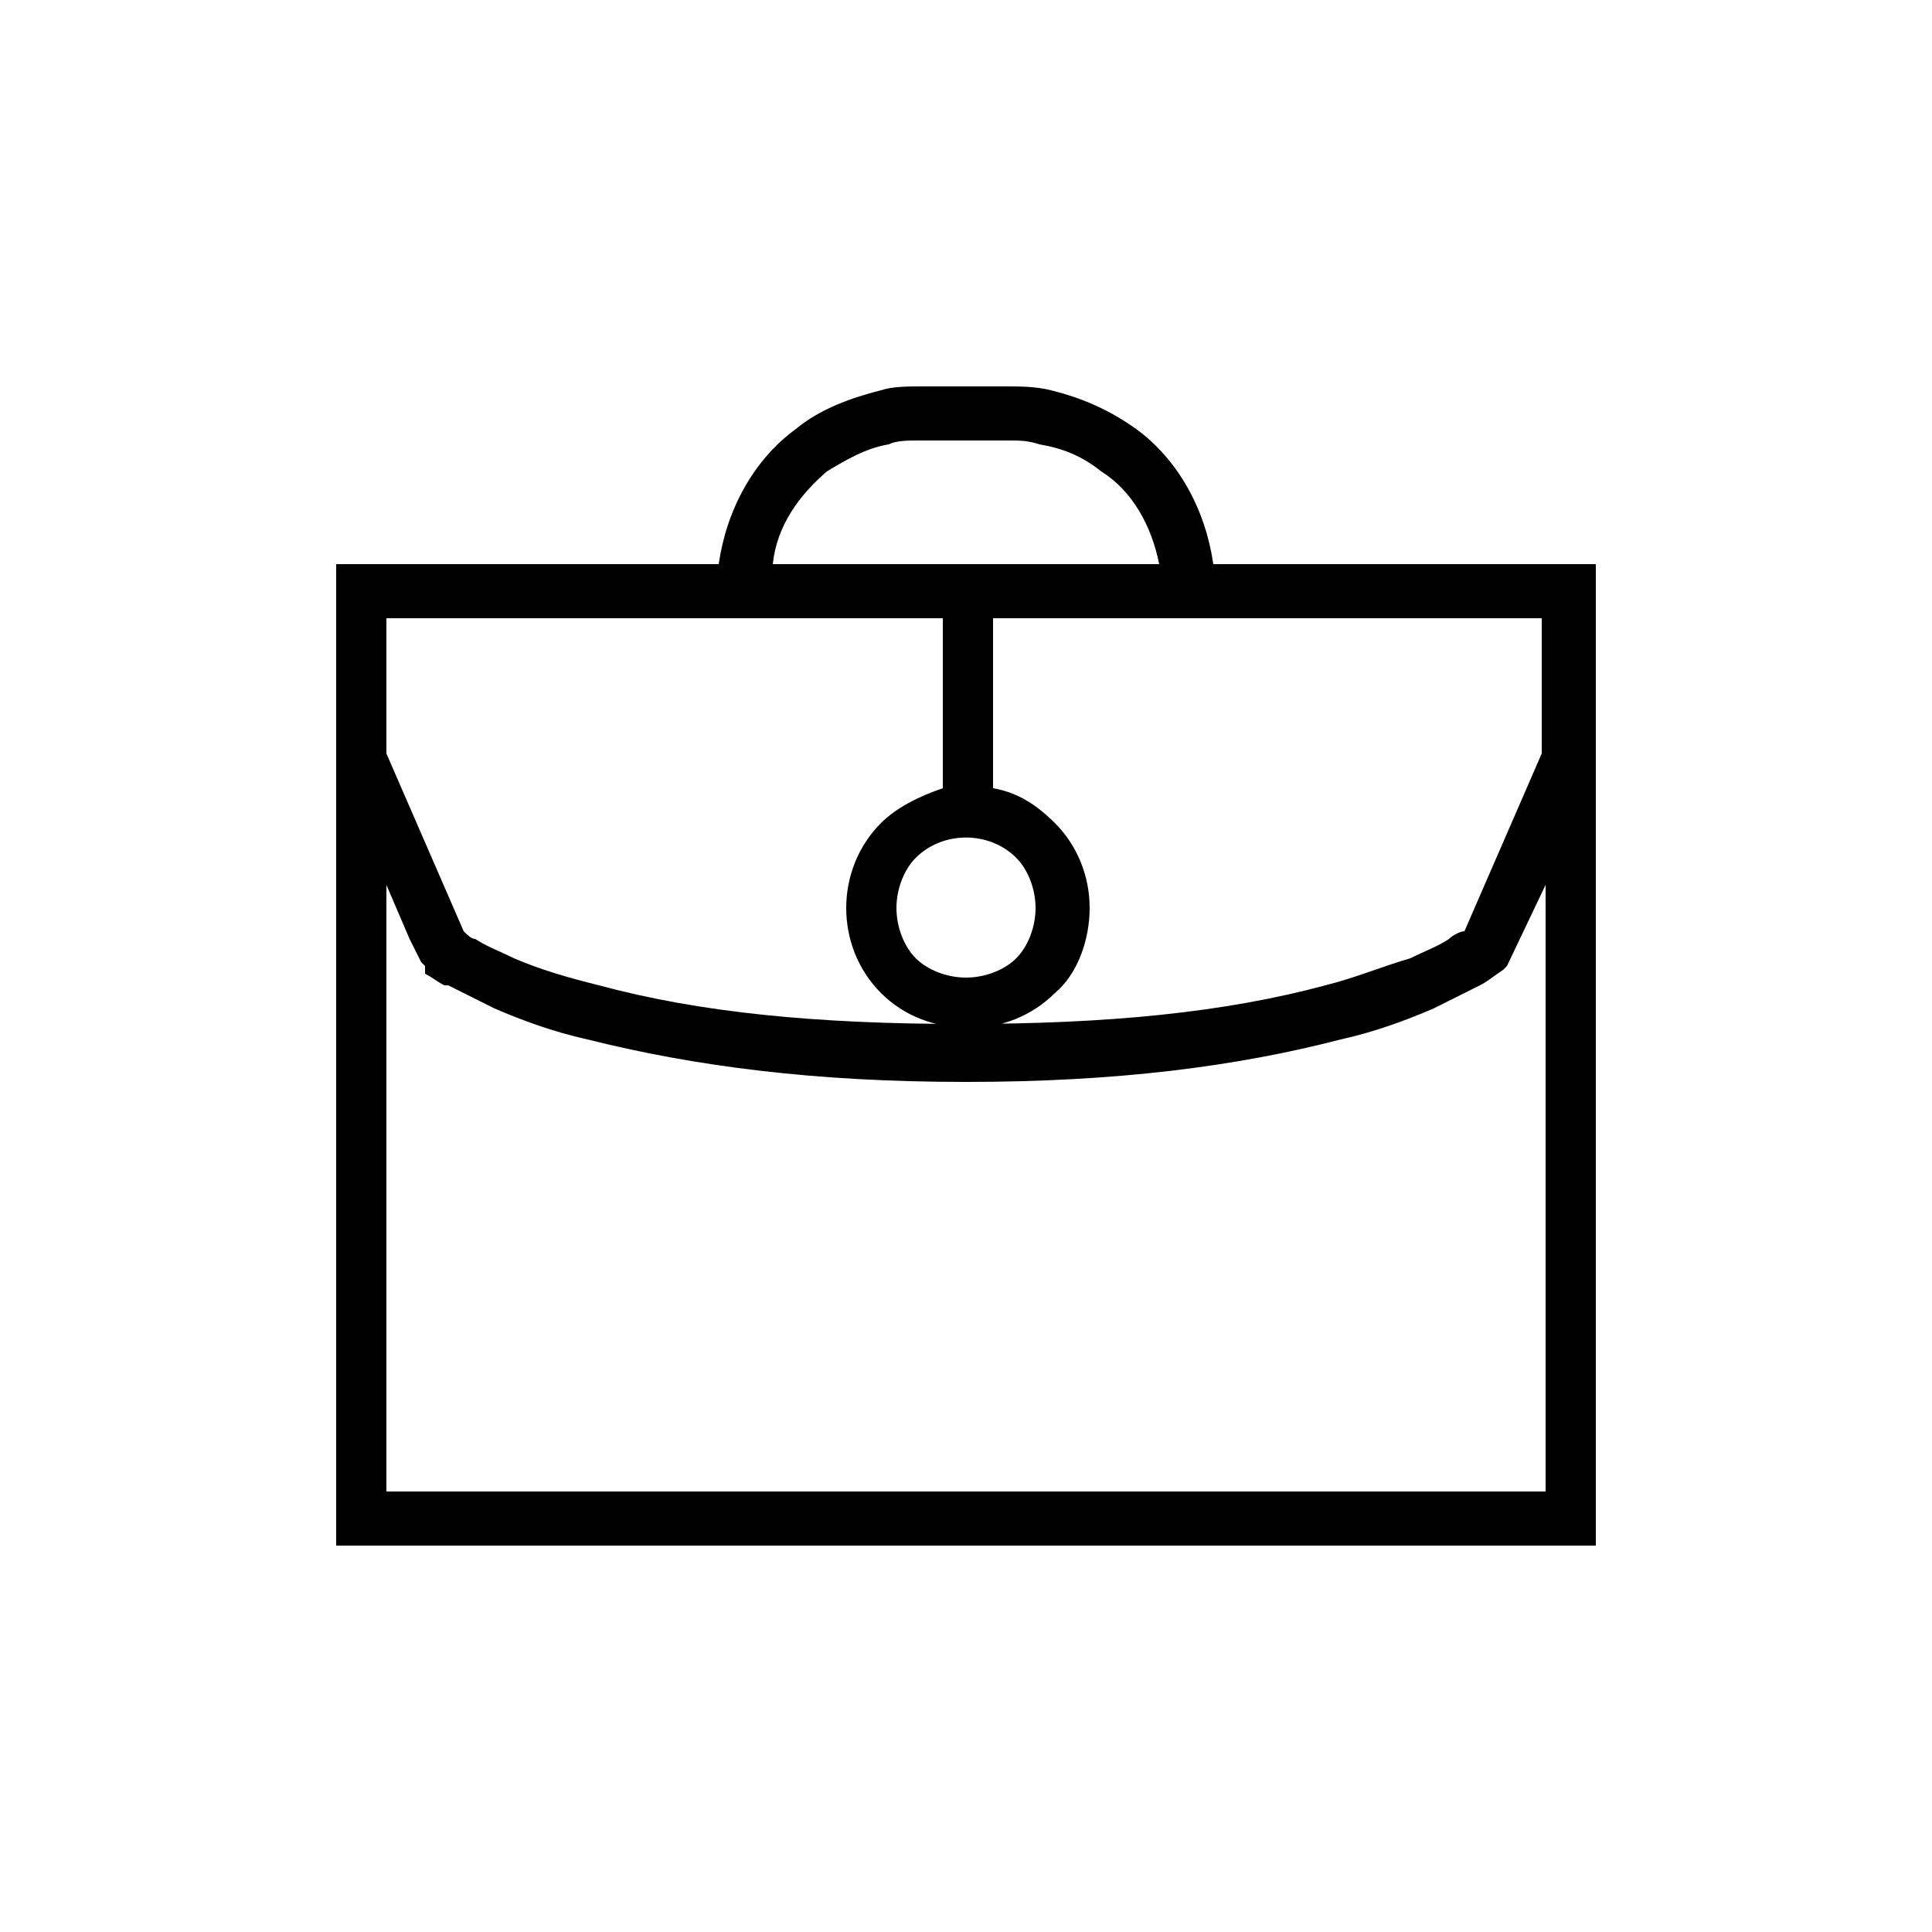 <svg version="1.1" id="career" xmlns="http://www.w3.org/2000/svg" xmlns:xlink="http://www.w3.org/1999/xlink" x="0px" y="0px"
	 viewBox="0 0 50 50" enable-background="new 0 0 50 50" xml:space="preserve">
	<path display="none" fill="#FFFFFF" d="M31.1,14.9c-0.1-1.4-0.8-2.7-1.9-3.6c-0.6-0.5-1.3-0.8-2-0.9c-0.4-0.1-0.8-0.1-1.1-0.1H25
		h-1c-0.4,0-0.8,0-1.1,0.1c-0.7,0.1-1.5,0.5-2.1,0.9c-1.1,0.8-1.8,2.2-1.9,3.6H9v24.8h32V27.8V14.9H31.1z M21.2,11.9
		c0.5-0.4,1.1-0.7,1.7-0.8c0.3-0.1,0.6-0.1,1-0.1h1h1.1c0.3,0,0.7,0,1,0.1c0.6,0.1,1.2,0.4,1.7,0.8c0.9,0.7,1.5,1.8,1.6,3H19.6
		C19.7,13.7,20.3,12.6,21.2,11.9z M40.3,27.8v11.1H9.7V21.4l1.2,2.8l0.1,0.3l0.1,0.2l0.1,0.1c0,0,0.1,0.1,0.1,0.1
		c0.2,0.2,0.4,0.3,0.6,0.4c0.4,0.2,0.7,0.4,1.1,0.6c0.8,0.3,1.5,0.6,2.3,0.8c3.2,0.8,6.4,1.1,9.7,1.1c3.2,0,6.5-0.2,9.7-1.1
		c0.8-0.2,1.6-0.5,2.3-0.8c0.4-0.2,0.8-0.3,1.1-0.6c0.2-0.1,0.3-0.2,0.6-0.4c0,0,0.1-0.1,0.1-0.1l0.1-0.1l0.1-0.2l0.1-0.3l1.2-2.8
		V27.8z M40.3,19.5l-1.9,4.4l-0.2,0.4c-0.1,0.1-0.3,0.2-0.4,0.3c-0.3,0.2-0.7,0.4-1,0.5c-0.7,0.3-1.5,0.6-2.2,0.8
		c-3.1,0.8-6.3,1-9.5,1c-3.2,0-6.4-0.2-9.5-1c-0.8-0.2-1.5-0.5-2.2-0.8c-0.4-0.2-0.7-0.3-1-0.5c-0.2-0.1-0.3-0.2-0.4-0.3l-0.2-0.4
		l-1.9-4.4v-3.9h14.9v5C24,20.7,23.4,21,23,21.4c-0.5,0.5-0.8,1.3-0.8,2c0,0.8,0.3,1.5,0.8,2c0.5,0.5,1.3,0.8,2,0.8
		c0.8,0,1.5-0.3,2-0.8c0.5-0.5,0.8-1.3,0.8-2c0-0.8-0.3-1.5-0.8-2c-0.4-0.4-1-0.7-1.7-0.8v-5h14.9V19.5z M25,21.3
		c0.6,0,1.1,0.2,1.5,0.6c0.4,0.4,0.6,0.9,0.6,1.5c0,0.6-0.2,1.1-0.6,1.5c-0.4,0.4-0.9,0.6-1.5,0.6c-0.6,0-1.1-0.2-1.5-0.6
		c-0.4-0.4-0.6-0.9-0.6-1.5c0-0.6,0.2-1.1,0.6-1.5C23.9,21.6,24.4,21.3,25,21.3z"/>
	<path d="M41.3,40H8.7V14.6h9.9c0.2-1.4,0.9-2.7,2-3.5c0.6-0.5,1.4-0.8,2.2-1c0.3-0.1,0.7-0.1,1.1-0.1l2.1,0c0,0,0,0,0,0
	c0.4,0,0.8,0,1.2,0.1c0.8,0.2,1.5,0.5,2.2,1c1.1,0.8,1.8,2.1,2,3.5h9.9V40z M10,38.6H40V22.9L39,25c0,0-0.1,0.1-0.1,0.1
	c-0.3,0.2-0.4,0.3-0.6,0.4c-0.4,0.2-0.8,0.4-1.2,0.6c-0.7,0.3-1.5,0.6-2.4,0.8C32,27.6,28.9,28,25,28c-3.9,0-7-0.4-9.8-1.1
	c-0.9-0.2-1.7-0.5-2.4-0.8c-0.4-0.2-0.8-0.4-1.2-0.6l-0.1,0c-0.2-0.1-0.3-0.2-0.5-0.3C11,25.1,11,25,11,25l-0.1-0.1l-0.3-0.6
	L10,22.9V38.6z M12,24.1c0.1,0.1,0.2,0.2,0.3,0.2c0.3,0.2,0.6,0.3,1,0.5c0.7,0.3,1.4,0.5,2.2,0.7c2.6,0.7,5.6,1,9.4,1
	c3.8,0,6.8-0.3,9.4-1c0.8-0.2,1.5-0.5,2.2-0.7c0.4-0.2,0.7-0.3,1-0.5c0.1-0.1,0.3-0.2,0.4-0.2l2-4.6v-3.5H25.7v4.4
	c0.6,0.1,1.1,0.4,1.6,0.9c0.6,0.6,0.9,1.4,0.9,2.2c0,0.8-0.3,1.7-0.9,2.2c-0.6,0.6-1.4,0.9-2.2,0.9c-0.9,0-1.7-0.3-2.3-0.9
	c-0.6-0.6-0.9-1.4-0.9-2.2c0-0.8,0.3-1.6,0.9-2.2c0.4-0.4,1-0.7,1.6-0.9v-4.4H10v3.5L12,24.1z M25,25.3l0,0.3L25,25.3
	c0.5,0,1-0.2,1.3-0.5c0.3-0.3,0.5-0.8,0.5-1.3c0-0.5-0.2-1-0.5-1.3c-0.7-0.7-1.9-0.7-2.6,0c-0.3,0.3-0.5,0.8-0.5,1.3
	c0,0.5,0.2,1,0.5,1.3C24,25.1,24.5,25.3,25,25.3L25,25.3z M20,14.6H30c-0.2-1-0.7-1.9-1.5-2.4c-0.5-0.4-1-0.6-1.6-0.7
	c-0.3-0.1-0.5-0.1-0.8-0.1h-2.3c-0.3,0-0.6,0-0.8,0.1c-0.6,0.1-1.1,0.4-1.6,0.7C20.7,12.8,20.1,13.6,20,14.6z"/>
</svg>

